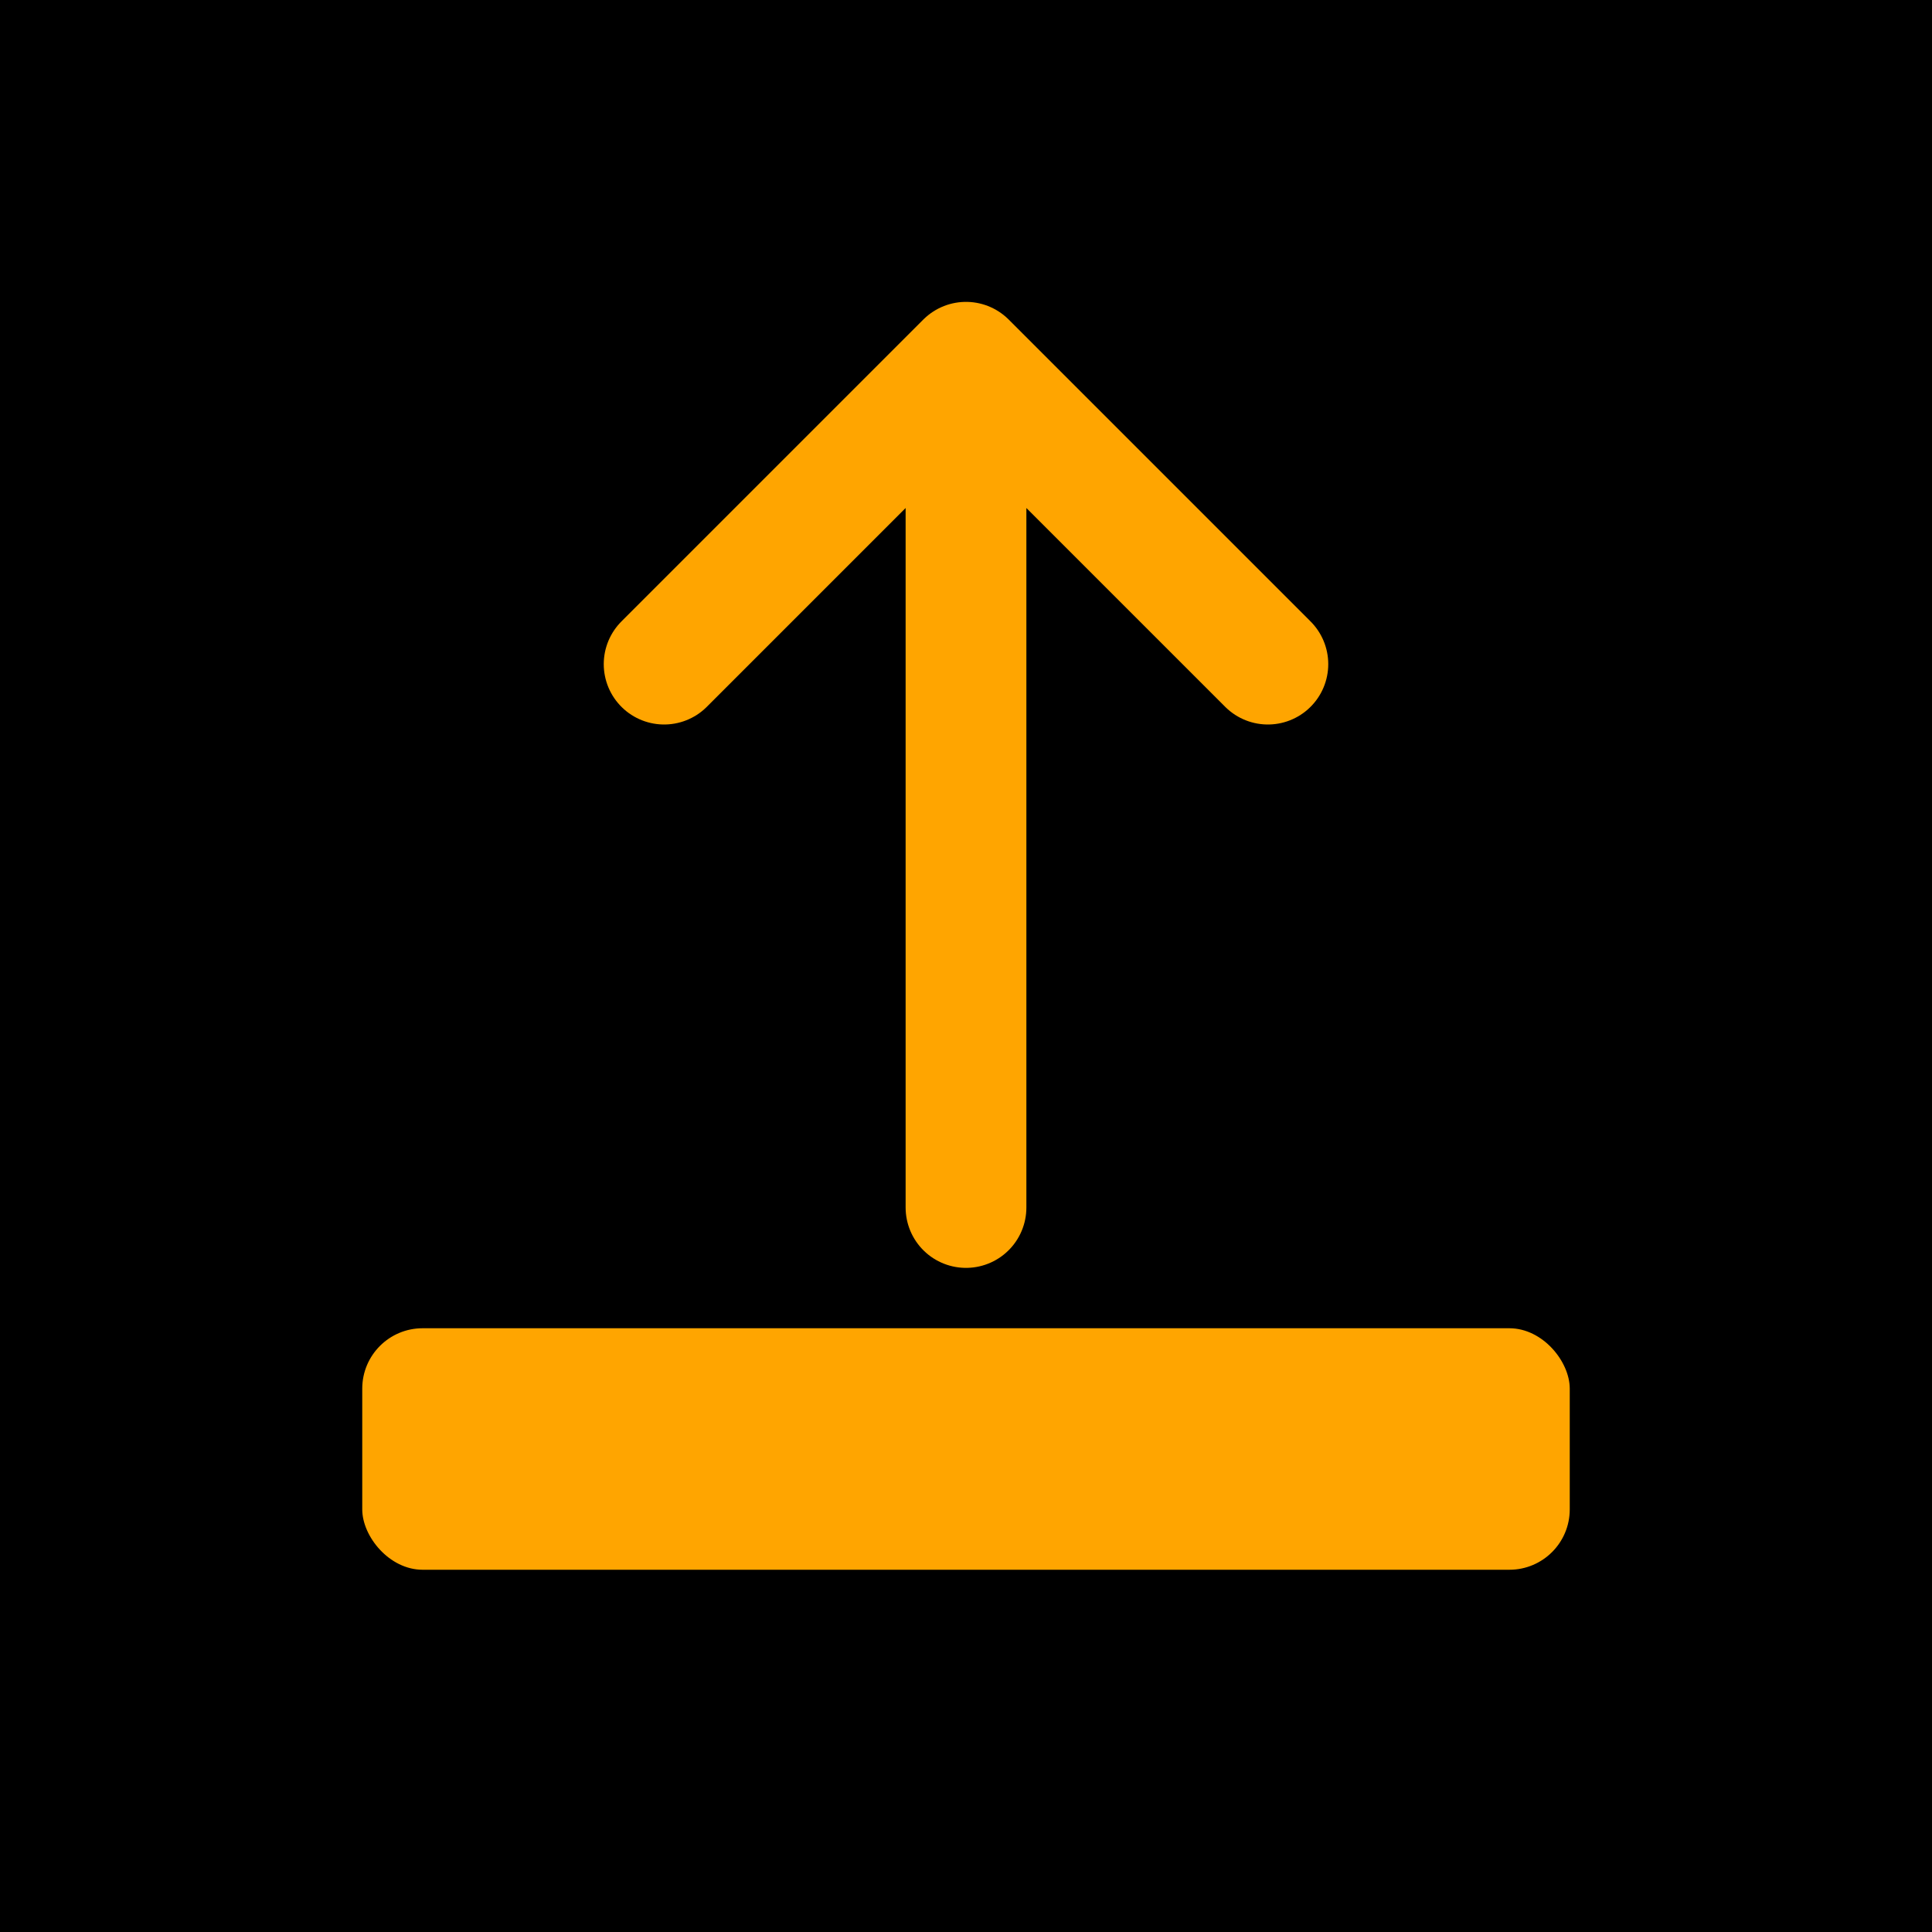 <svg xmlns="http://www.w3.org/2000/svg" viewBox="0 0 32 32" fill="none">
  <rect width="32" height="32" fill="#000000"/>
  <path d="M16 6L16 20M16 6L11 11M16 6L21 11" stroke="#FFA500" stroke-width="2" stroke-linecap="round" stroke-linejoin="round"/>
  <rect x="6" y="22" width="20" height="4" rx="1" fill="#FFA500"/>
</svg>
